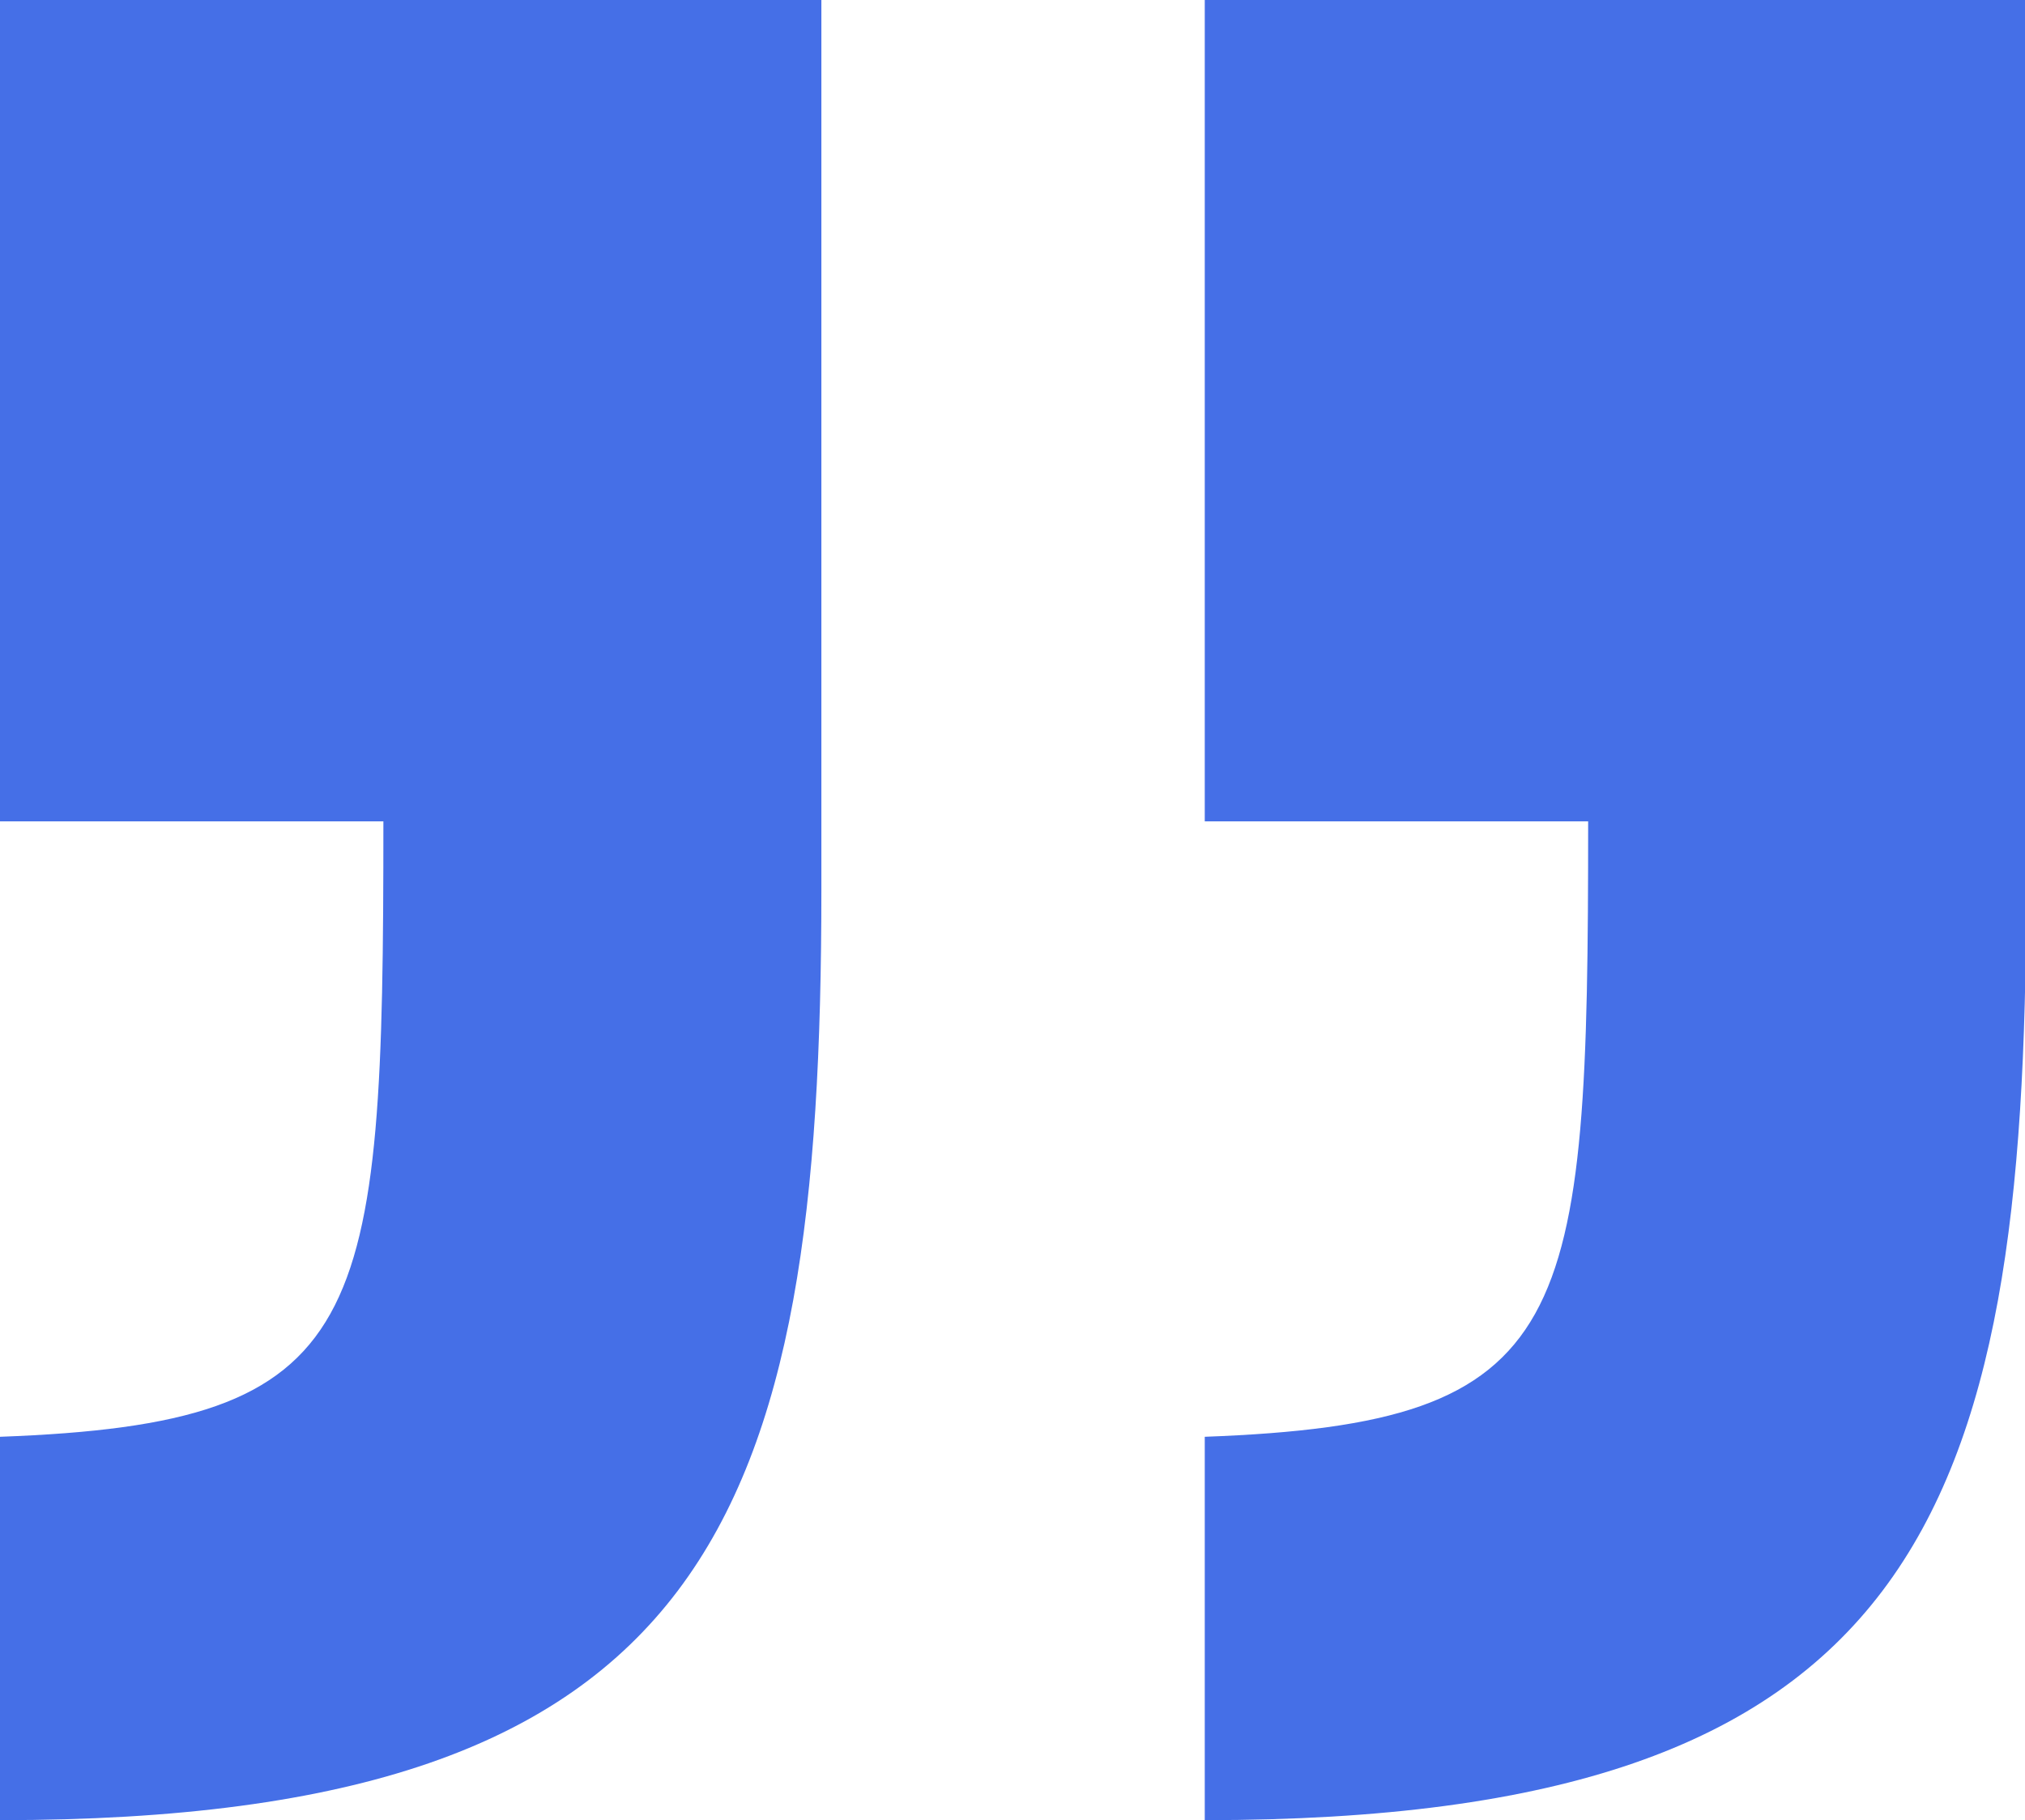 <?xml version="1.0" encoding="UTF-8"?> <svg xmlns="http://www.w3.org/2000/svg" id="Layer_1" viewBox="0 0 17.8 16"><defs><style> .cls-1 { fill: #456fe7; } </style></defs><path class="cls-1" d="M10.59,0h7.22v7.82c0,5.53-.96,8.18-7.22,8.18v-3.37c3.25-.12,3.37-.96,3.37-5.41h-3.37V0ZM0,0h7.22v7.82c0,5.53-.96,8.18-7.22,8.18v-3.37c3.25-.12,3.37-.96,3.37-5.41H0V0Z"></path></svg> 